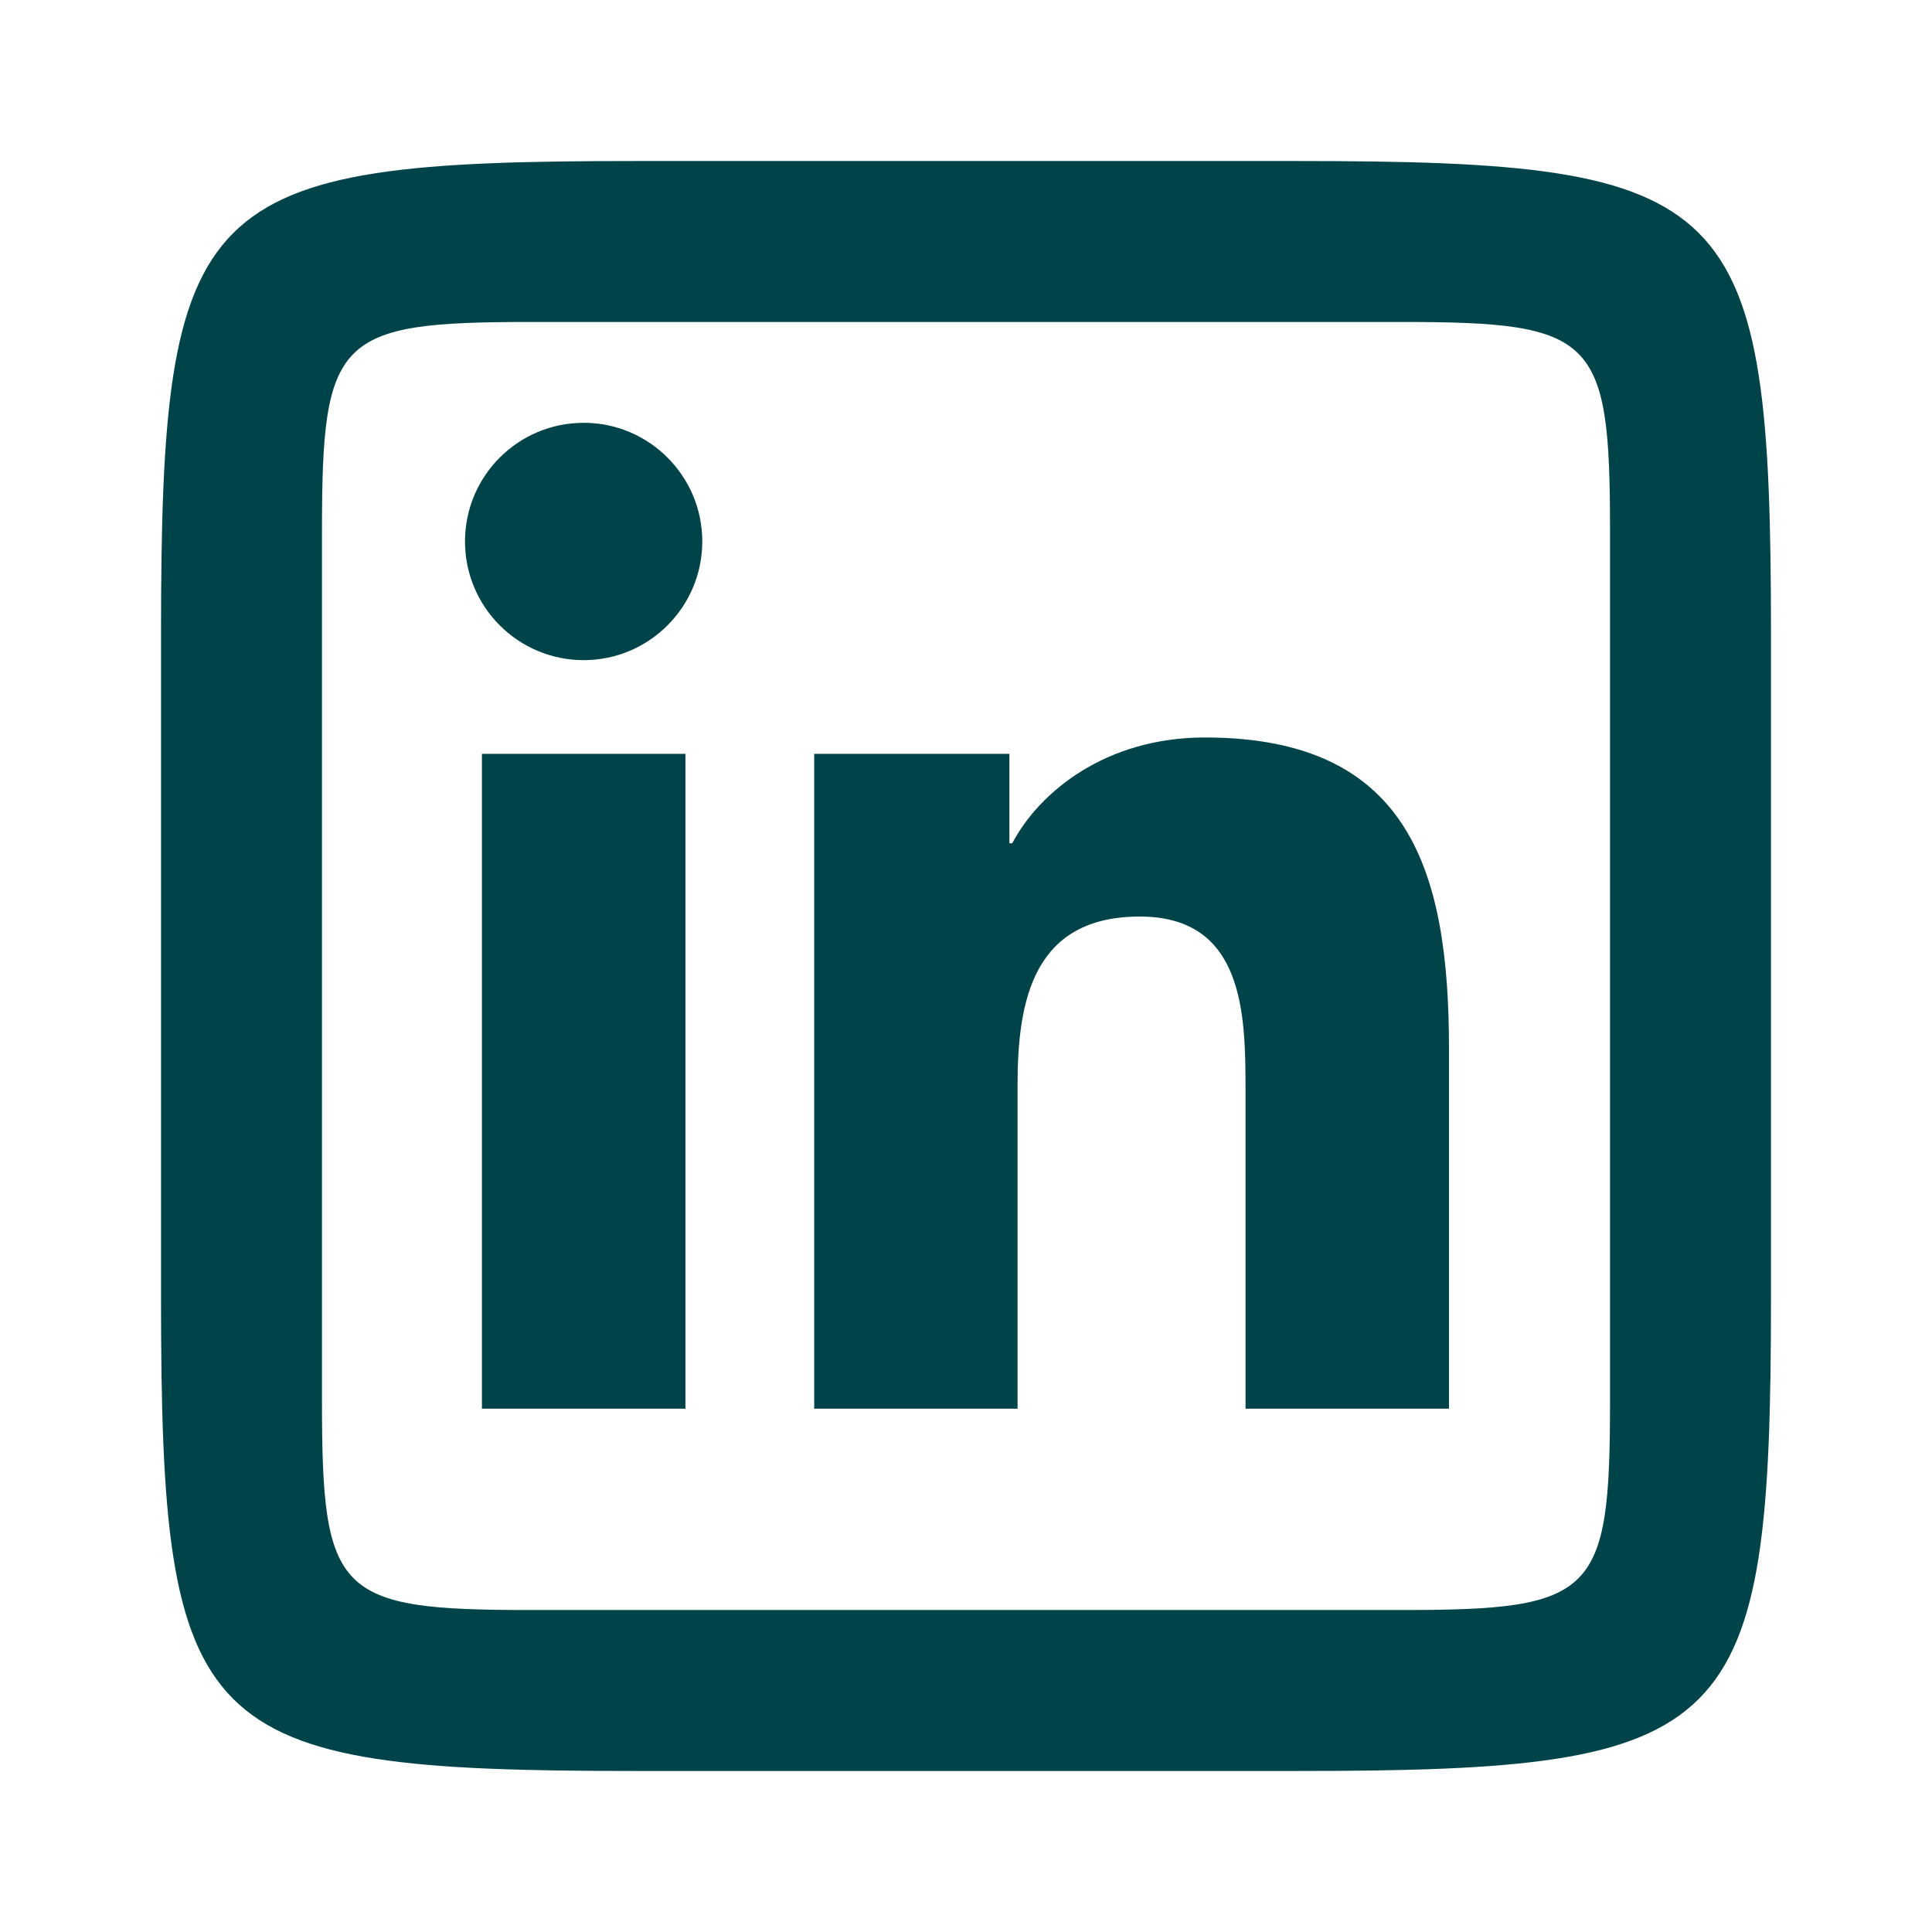<svg width="32" height="32" viewBox="0 0 32 32" fill="none" xmlns="http://www.w3.org/2000/svg">
<path d="M10.516 2.667C3.237 2.667 2.667 3.236 2.667 10.516V21.485C2.667 28.763 3.237 29.333 10.516 29.333H21.485C28.763 29.333 29.333 28.764 29.333 21.485V10.516C29.333 3.236 28.764 2.667 21.485 2.667H10.516ZM8.779 5.333H23.221C26.417 5.333 26.667 5.583 26.667 8.779V23.221C26.667 26.417 26.416 26.667 23.221 26.667H8.779C5.583 26.667 5.333 26.416 5.333 23.221V8.779C5.333 5.583 5.583 5.333 8.779 5.333ZM9.668 7.003C8.582 7.003 7.702 7.883 7.702 8.968C7.702 10.052 8.581 10.934 9.668 10.934C10.751 10.934 11.632 10.053 11.632 8.968C11.632 7.884 10.751 7.003 9.668 7.003ZM19.956 12.215C18.316 12.215 17.216 13.115 16.766 13.967H16.719V12.486H13.486V23.333H16.854V17.966C16.854 16.551 17.125 15.181 18.879 15.181C20.608 15.181 20.63 16.801 20.63 18.059V23.333H24V17.383C24 14.462 23.37 12.215 19.956 12.215ZM7.982 12.486V23.333H11.353V12.486H7.982Z" fill="#004449"/>
</svg>
